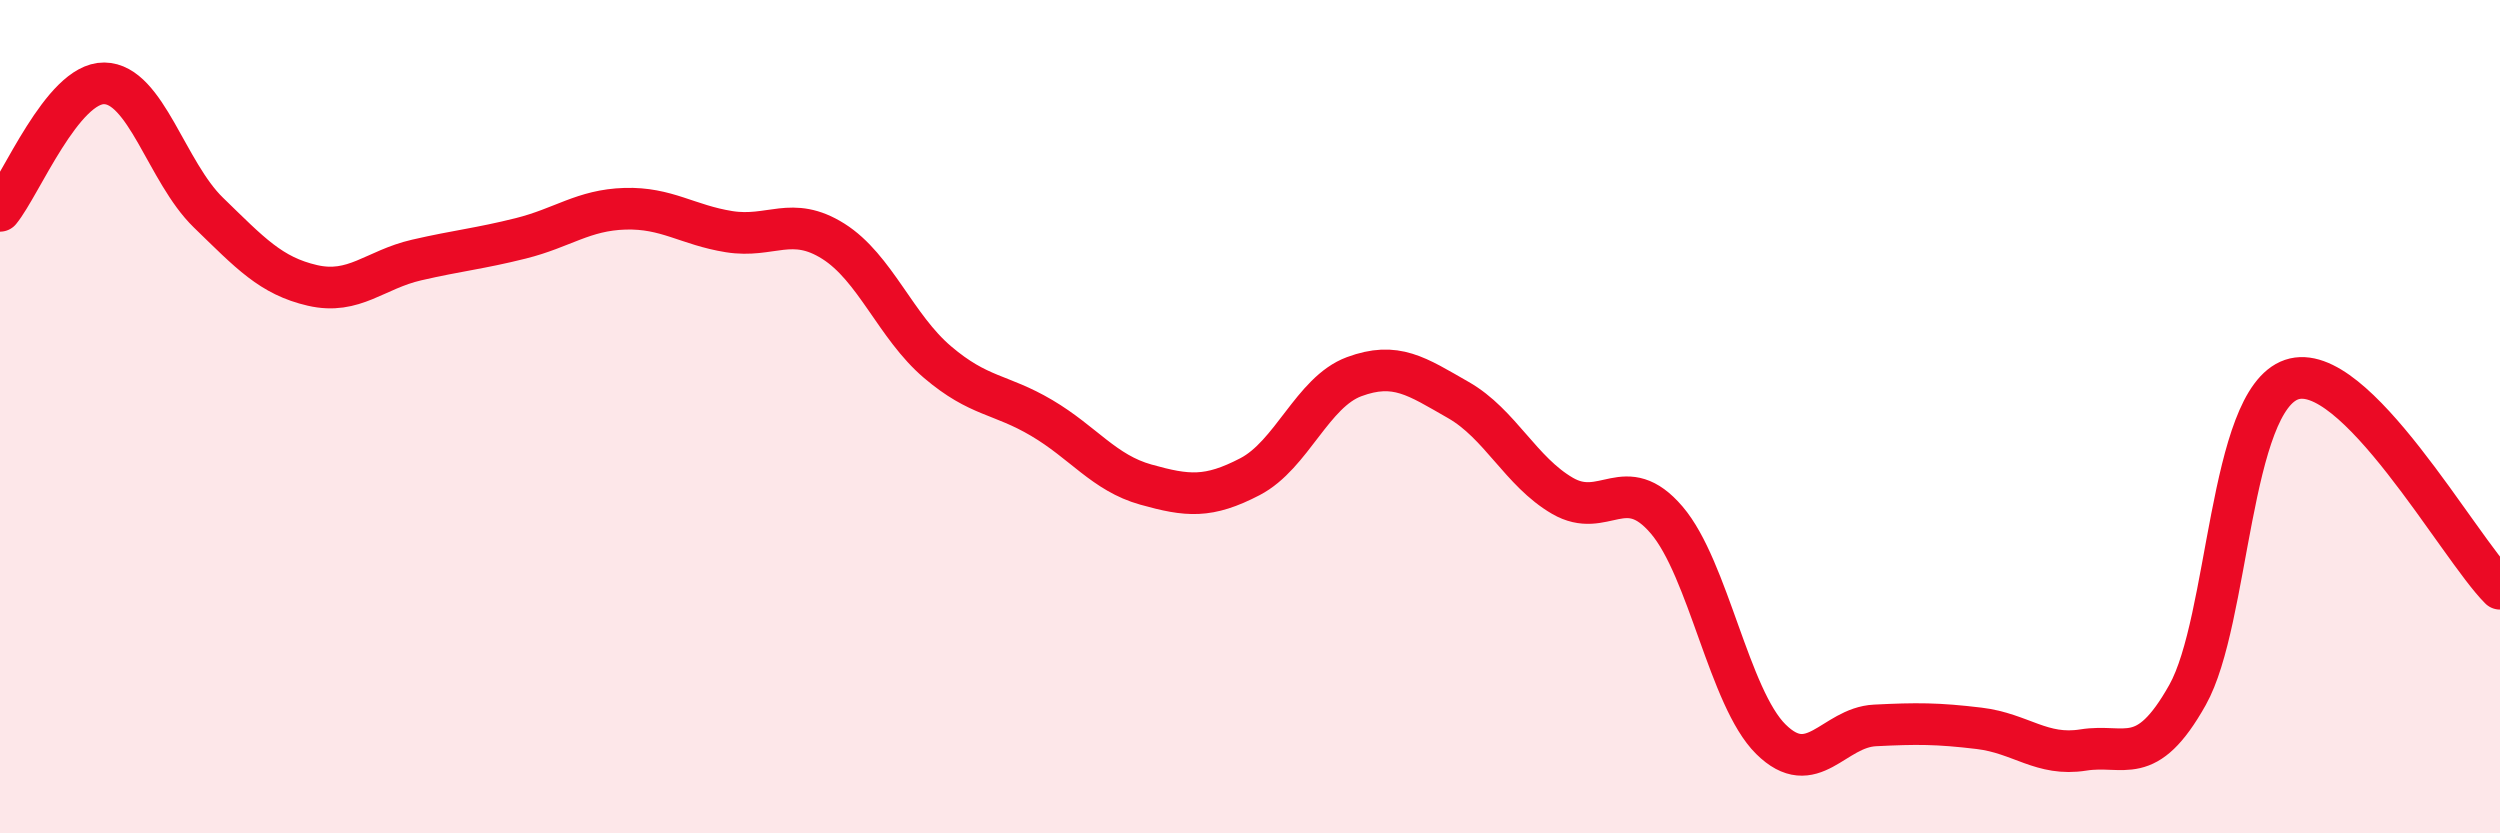 
    <svg width="60" height="20" viewBox="0 0 60 20" xmlns="http://www.w3.org/2000/svg">
      <path
        d="M 0,5.06 C 0.5,4.45 1.5,1.99 2.5,2 C 3.5,2.01 4,4.13 5,5.1 C 6,6.07 6.5,6.62 7.5,6.85 C 8.5,7.08 9,6.47 10,6.24 C 11,6.01 11.5,5.97 12.5,5.72 C 13.5,5.47 14,5.04 15,5.01 C 16,4.98 16.5,5.4 17.5,5.56 C 18.5,5.72 19,5.16 20,5.79 C 21,6.42 21.5,7.84 22.5,8.69 C 23.5,9.54 24,9.44 25,10.03 C 26,10.62 26.5,11.35 27.5,11.63 C 28.5,11.91 29,11.96 30,11.44 C 31,10.92 31.5,9.41 32.5,9.04 C 33.5,8.67 34,9.03 35,9.6 C 36,10.17 36.5,11.32 37.5,11.9 C 38.5,12.48 39,11.31 40,12.48 C 41,13.65 41.5,16.75 42.5,17.74 C 43.5,18.73 44,17.46 45,17.41 C 46,17.36 46.5,17.36 47.5,17.48 C 48.5,17.6 49,18.16 50,18 C 51,17.84 51.5,18.46 52.5,16.68 C 53.5,14.9 53.5,9.62 55,9.11 C 56.5,8.6 59,13.13 60,14.13L60 20L0 20Z"
        fill="#EB0A25"
        opacity="0.1"
        stroke-linecap="round"
        stroke-linejoin="round"
      />
      <path
        d="M 0,5.06 C 0.5,4.45 1.5,1.99 2.5,2 C 3.5,2.01 4,4.13 5,5.1 C 6,6.07 6.5,6.62 7.5,6.85 C 8.5,7.08 9,6.47 10,6.24 C 11,6.01 11.5,5.97 12.5,5.72 C 13.5,5.47 14,5.04 15,5.01 C 16,4.98 16.5,5.4 17.5,5.56 C 18.5,5.72 19,5.16 20,5.79 C 21,6.42 21.5,7.84 22.5,8.69 C 23.5,9.54 24,9.44 25,10.03 C 26,10.62 26.5,11.35 27.5,11.63 C 28.5,11.91 29,11.96 30,11.44 C 31,10.92 31.5,9.41 32.5,9.04 C 33.5,8.67 34,9.03 35,9.6 C 36,10.17 36.5,11.32 37.5,11.9 C 38.5,12.48 39,11.31 40,12.48 C 41,13.65 41.5,16.75 42.5,17.74 C 43.5,18.73 44,17.46 45,17.41 C 46,17.36 46.5,17.36 47.5,17.48 C 48.5,17.6 49,18.16 50,18 C 51,17.84 51.5,18.46 52.5,16.68 C 53.5,14.9 53.5,9.62 55,9.11 C 56.5,8.6 59,13.13 60,14.13"
        stroke="#EB0A25"
        stroke-width="1"
        fill="none"
        stroke-linecap="round"
        stroke-linejoin="round"
      />
    </svg>
  